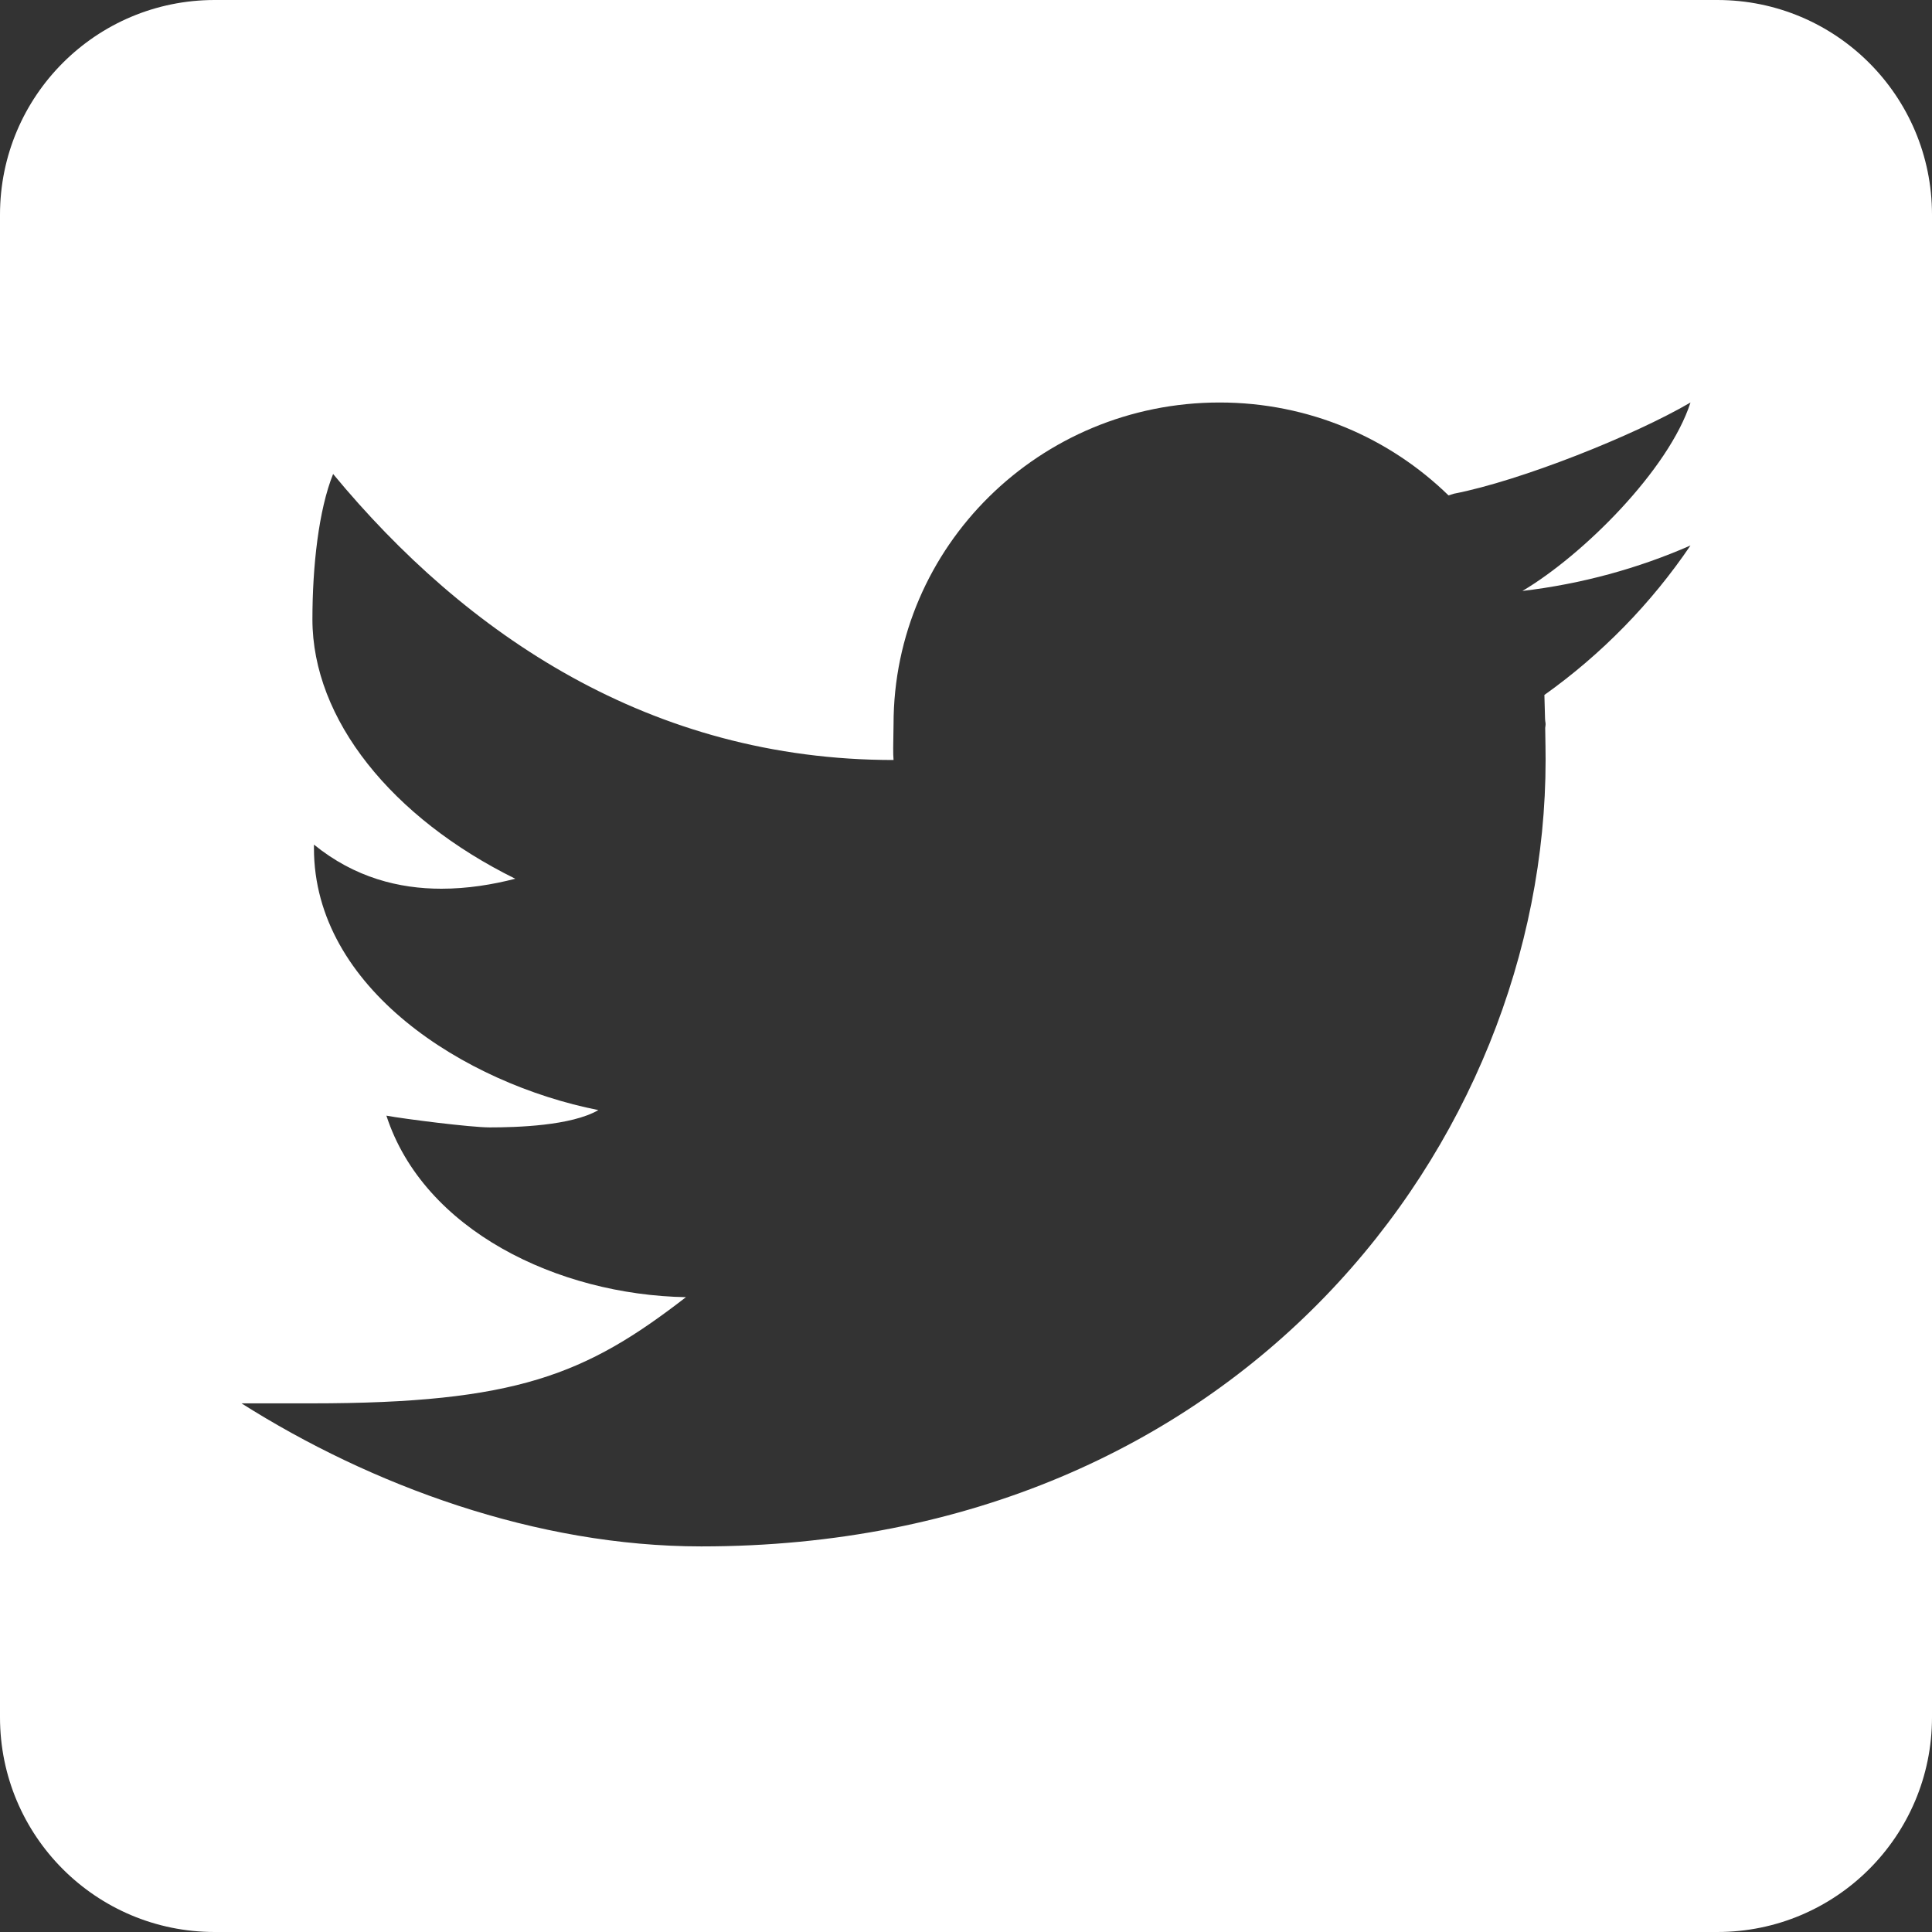 <svg width="24" height="24" viewBox="0 0 24 24" fill="none" xmlns="http://www.w3.org/2000/svg">
<rect x="0" y="0" width="24" height="24" fill="#333333" stroke="none"/>
<path fill-rule="evenodd" clip-rule="evenodd" d="M2.667 0H21.333C22.807 0 24 1.193 24 2.667V21.333C24 22.807 22.807 24 21.333 24H2.667C1.193 24 0 22.807 0 21.333V2.667C0 1.193 1.193 0 2.667 0ZM18.061 6.133C18.89 5.972 20.298 5.411 21 5C20.729 5.838 19.663 6.897 18.912 7.341C19.647 7.254 20.348 7.062 21 6.776C20.512 7.496 19.896 8.127 19.185 8.633C19.187 8.692 19.19 8.805 19.193 8.925C19.193 8.937 19.195 8.949 19.196 8.961C19.198 8.973 19.2 8.984 19.2 8.996C19.2 9.004 19.199 9.012 19.198 9.02C19.197 9.028 19.195 9.036 19.195 9.044C19.198 9.204 19.2 9.364 19.2 9.441C19.2 14.181 15.399 19.21 8.712 19.21C6.659 19.21 4.609 18.451 3 17.433H3.868C6.415 17.433 7.278 17.076 8.521 16.114C6.931 16.085 5.263 15.284 4.8 13.859C5.021 13.9 5.849 14.005 6.083 14.005C6.415 14.005 7.096 13.986 7.433 13.79C5.77 13.46 3.9 12.276 3.9 10.537V10.492C4.407 10.904 4.96 11.04 5.483 11.04C5.807 11.04 6.119 10.989 6.401 10.916C4.867 10.159 3.881 8.937 3.881 7.693C3.881 7.034 3.959 6.332 4.138 5.888C5.785 7.881 8.082 9.441 11.1 9.441C11.093 9.362 11.096 9.235 11.098 9.126C11.099 9.077 11.1 9.032 11.1 8.996C11.1 6.79 12.914 5 15.15 5C16.26 5 17.262 5.441 17.994 6.154C18.005 6.151 18.015 6.147 18.026 6.144C18.037 6.14 18.049 6.136 18.061 6.133Z" fill="white"/>
</svg>
